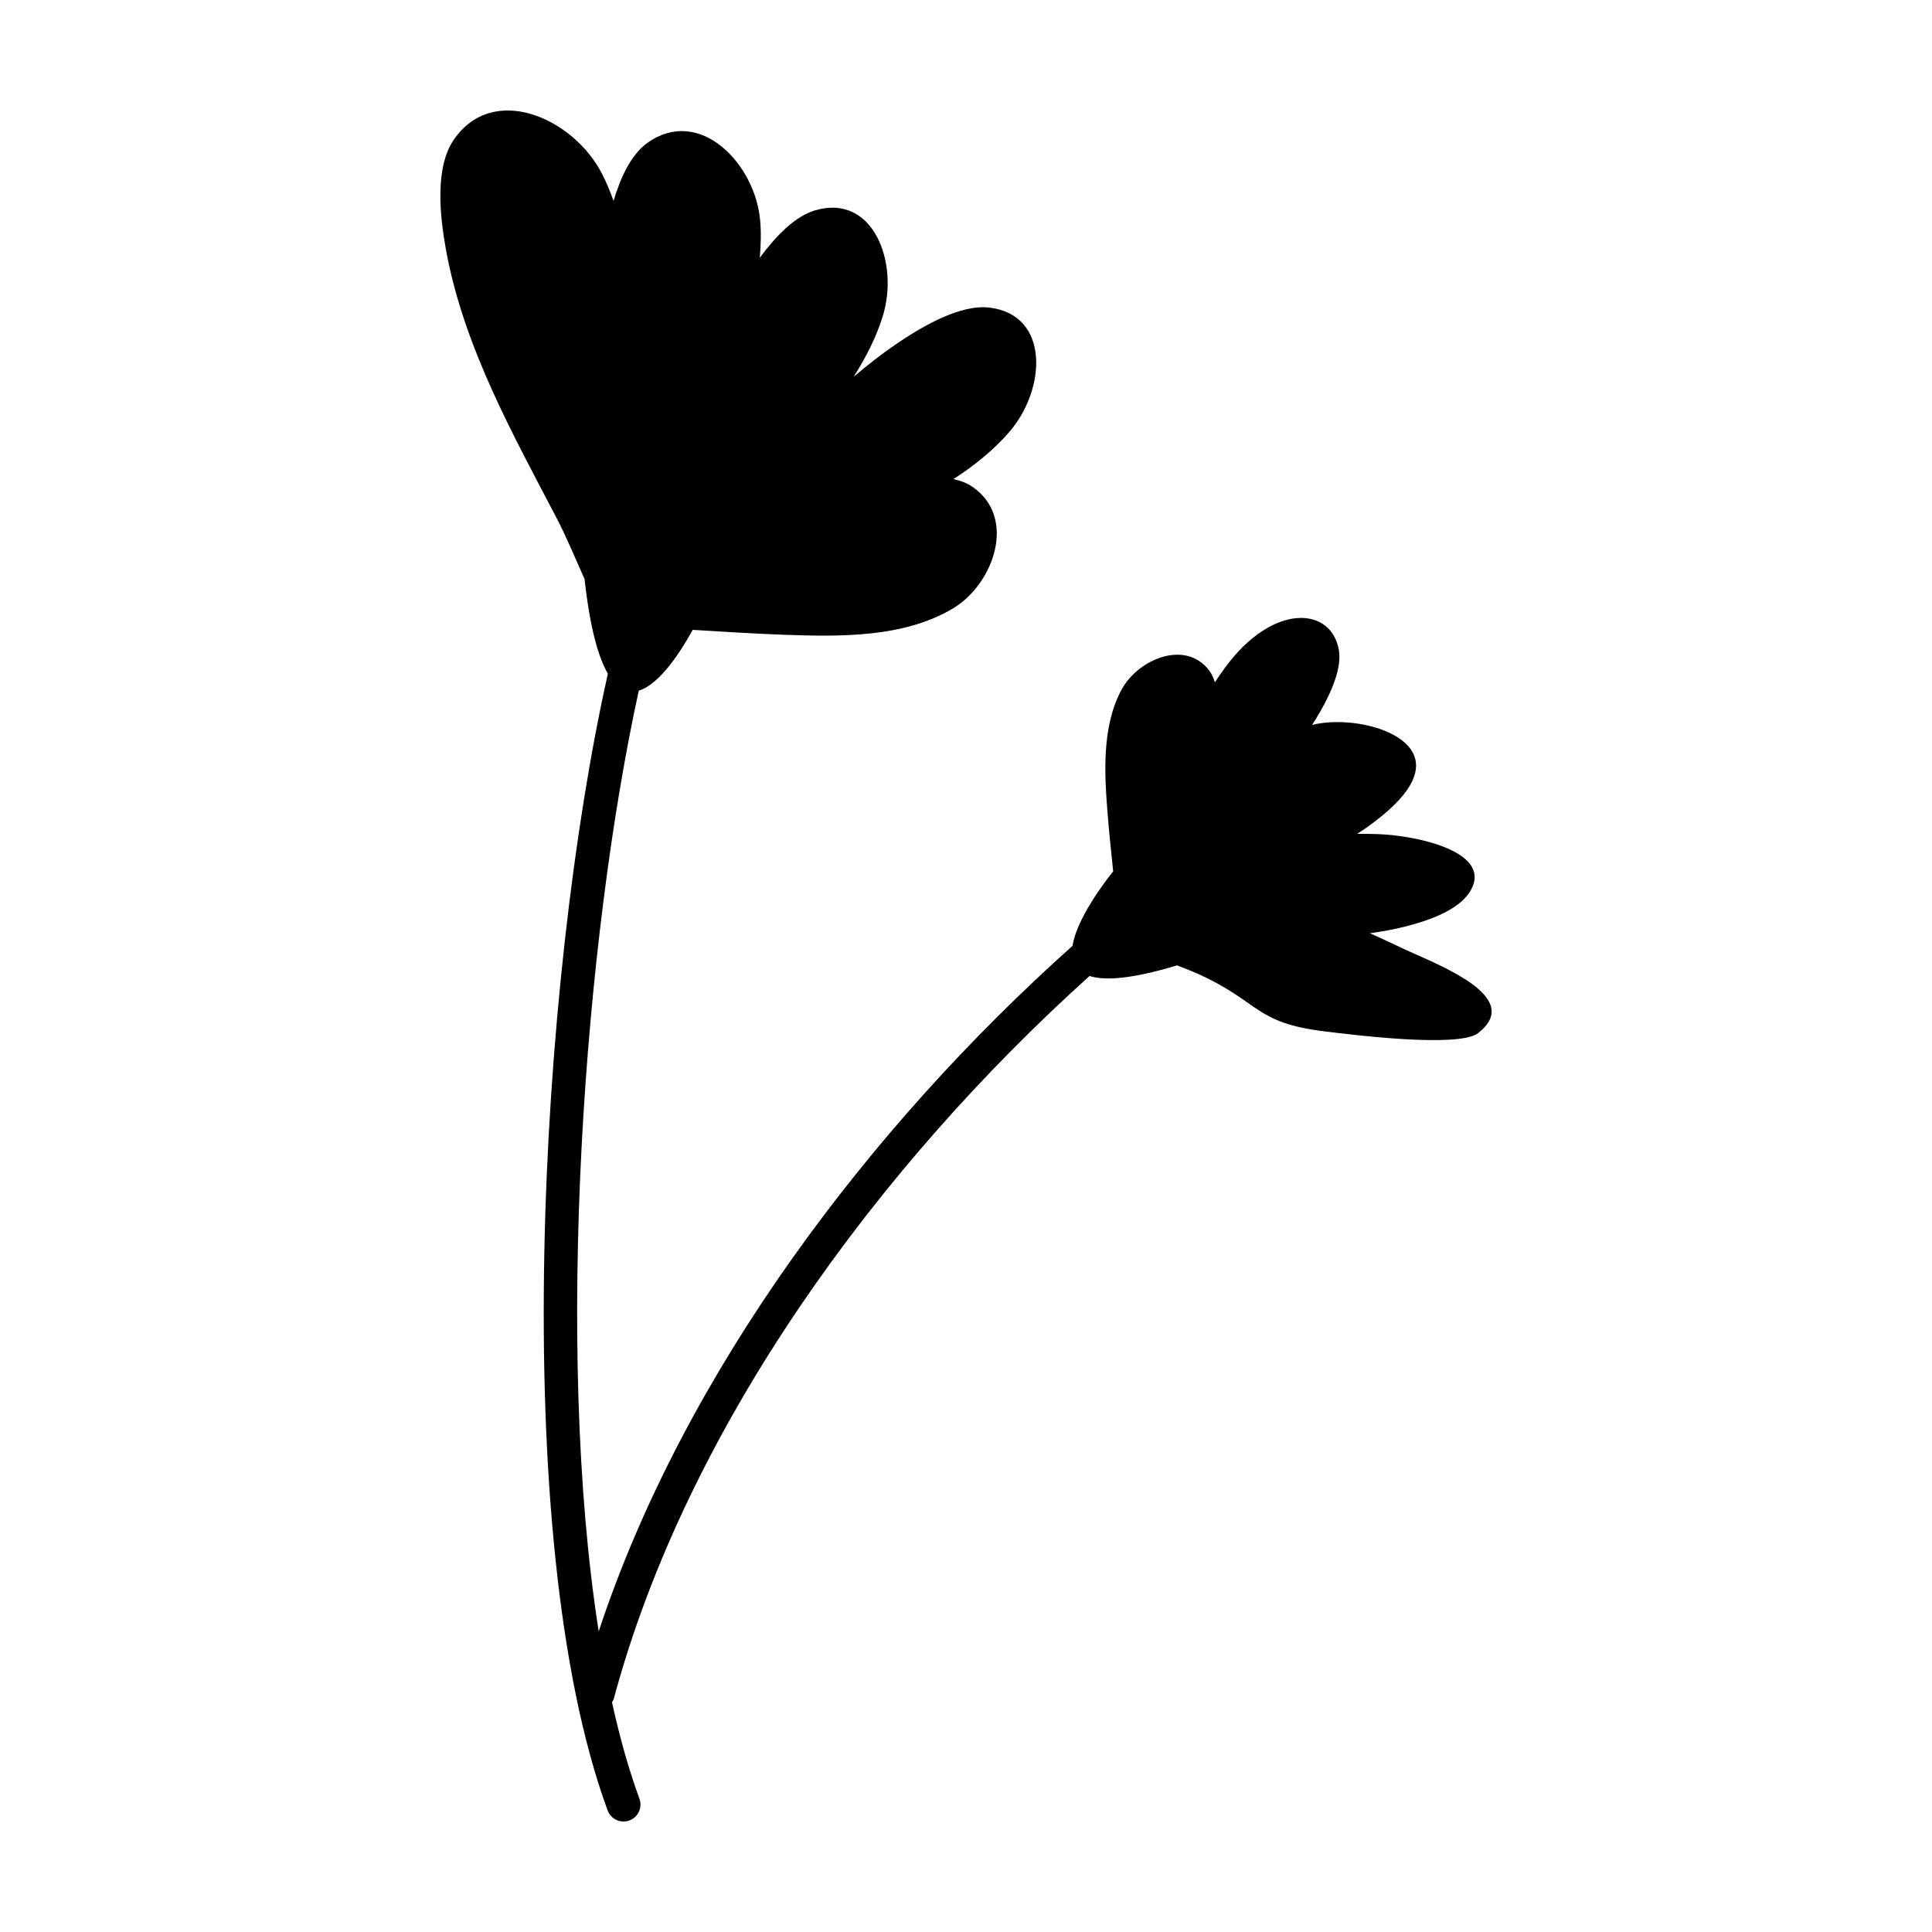 <?xml version="1.0" encoding="UTF-8"?>
<!-- Uploaded to: SVG Repo, www.svgrepo.com, Generator: SVG Repo Mixer Tools -->
<svg fill="#000000" width="800px" height="800px" version="1.1" viewBox="144 144 512 512" xmlns="http://www.w3.org/2000/svg">
 <path d="m519.77 397.17c-4.695-2.074-8.777-4.117-12.734-5.848 3.129-0.441 6.246-0.988 9.34-1.773 5.785-1.465 13.945-4.141 17.133-9.184 6.555-10.395-13.391-14.898-24.277-15.316-2.047-0.074-3.871-0.09-5.586-0.066 0.816-0.539 1.637-1.043 2.434-1.605 4.871-3.477 11.582-8.906 12.941-14.473 2.68-10.832-16.605-15.504-27.328-12.785 0.316-0.492 0.656-0.957 0.953-1.461 3.109-5.117 7.125-12.75 6.172-18.367-1.977-11.574-17.527-12.637-30.199 4.68-0.988 1.355-1.875 2.629-2.664 3.856-0.336-1.164-0.832-2.258-1.535-3.176-6.316-8.266-18.848-2.926-23.18 5.098-5.324 9.828-4.551 22.332-3.699 33.031 0.395 4.941 0.934 10.035 1.465 15.129-2.5 3.141-9.652 12.602-10.781 19.754-53.867 48.137-102.85 112.94-125.56 181.67-11.844-75.625-3.789-183.5 10.621-249.31 5.598-1.676 11.234-10.539 14.297-16.105 8.148 0.492 16.293 1.02 24.164 1.301 14.711 0.523 31.895 0.836 44.934-7.059 10.625-6.422 16.918-23.938 5.074-32.117-1.48-1.023-3.215-1.676-5.082-2.074 5.566-3.606 10.688-7.715 14.855-12.555 9.688-11.246 10.77-30.887-5.238-32.891-7.777-0.977-17.906 4.988-24.656 9.562-3.996 2.711-7.769 5.688-11.41 8.781 3.25-5.129 5.996-10.473 7.723-16.082 4.383-14.176-2.504-32.613-17.977-28.031-5.441 1.605-10.539 7.059-14.617 12.559 0.293-3.406 0.395-6.812 0.07-10.184-1.465-14.902-16.027-29.988-29.719-20.359-4.481 3.141-7.273 9.316-9.109 15.461-0.867-2.453-1.867-4.852-3.043-7.152-7.492-14.688-28.781-24.34-39.285-9.055-5.094 7.422-3.688 20.242-2.098 29.059 4.695 25.945 17.977 49.402 29.695 71.902 1.789 3.438 4.449 9.547 7.109 15.609l-0.047-0.016c1.43 12.781 3.613 20.57 6.168 24.965-18.227 81.133-26.684 228.72-0.066 301.24 0.863 2.324 3.441 3.512 5.769 2.664 2.324-0.855 3.512-3.441 2.664-5.758-2.832-7.699-5.231-16.305-7.273-25.543 0.168-0.312 0.367-0.586 0.465-0.934 19.434-72.191 69.996-141.03 126.08-191.56 4.098 1.305 11.32 0.777 23.191-2.812 2.191 0.84 4.152 1.613 5.527 2.231 16.715 7.559 14.809 12.992 33.816 15.289 6.457 0.777 35.215 4.457 40.441 0.43 10.75-8.309-5.019-15.809-15.934-20.617z"/>
</svg>